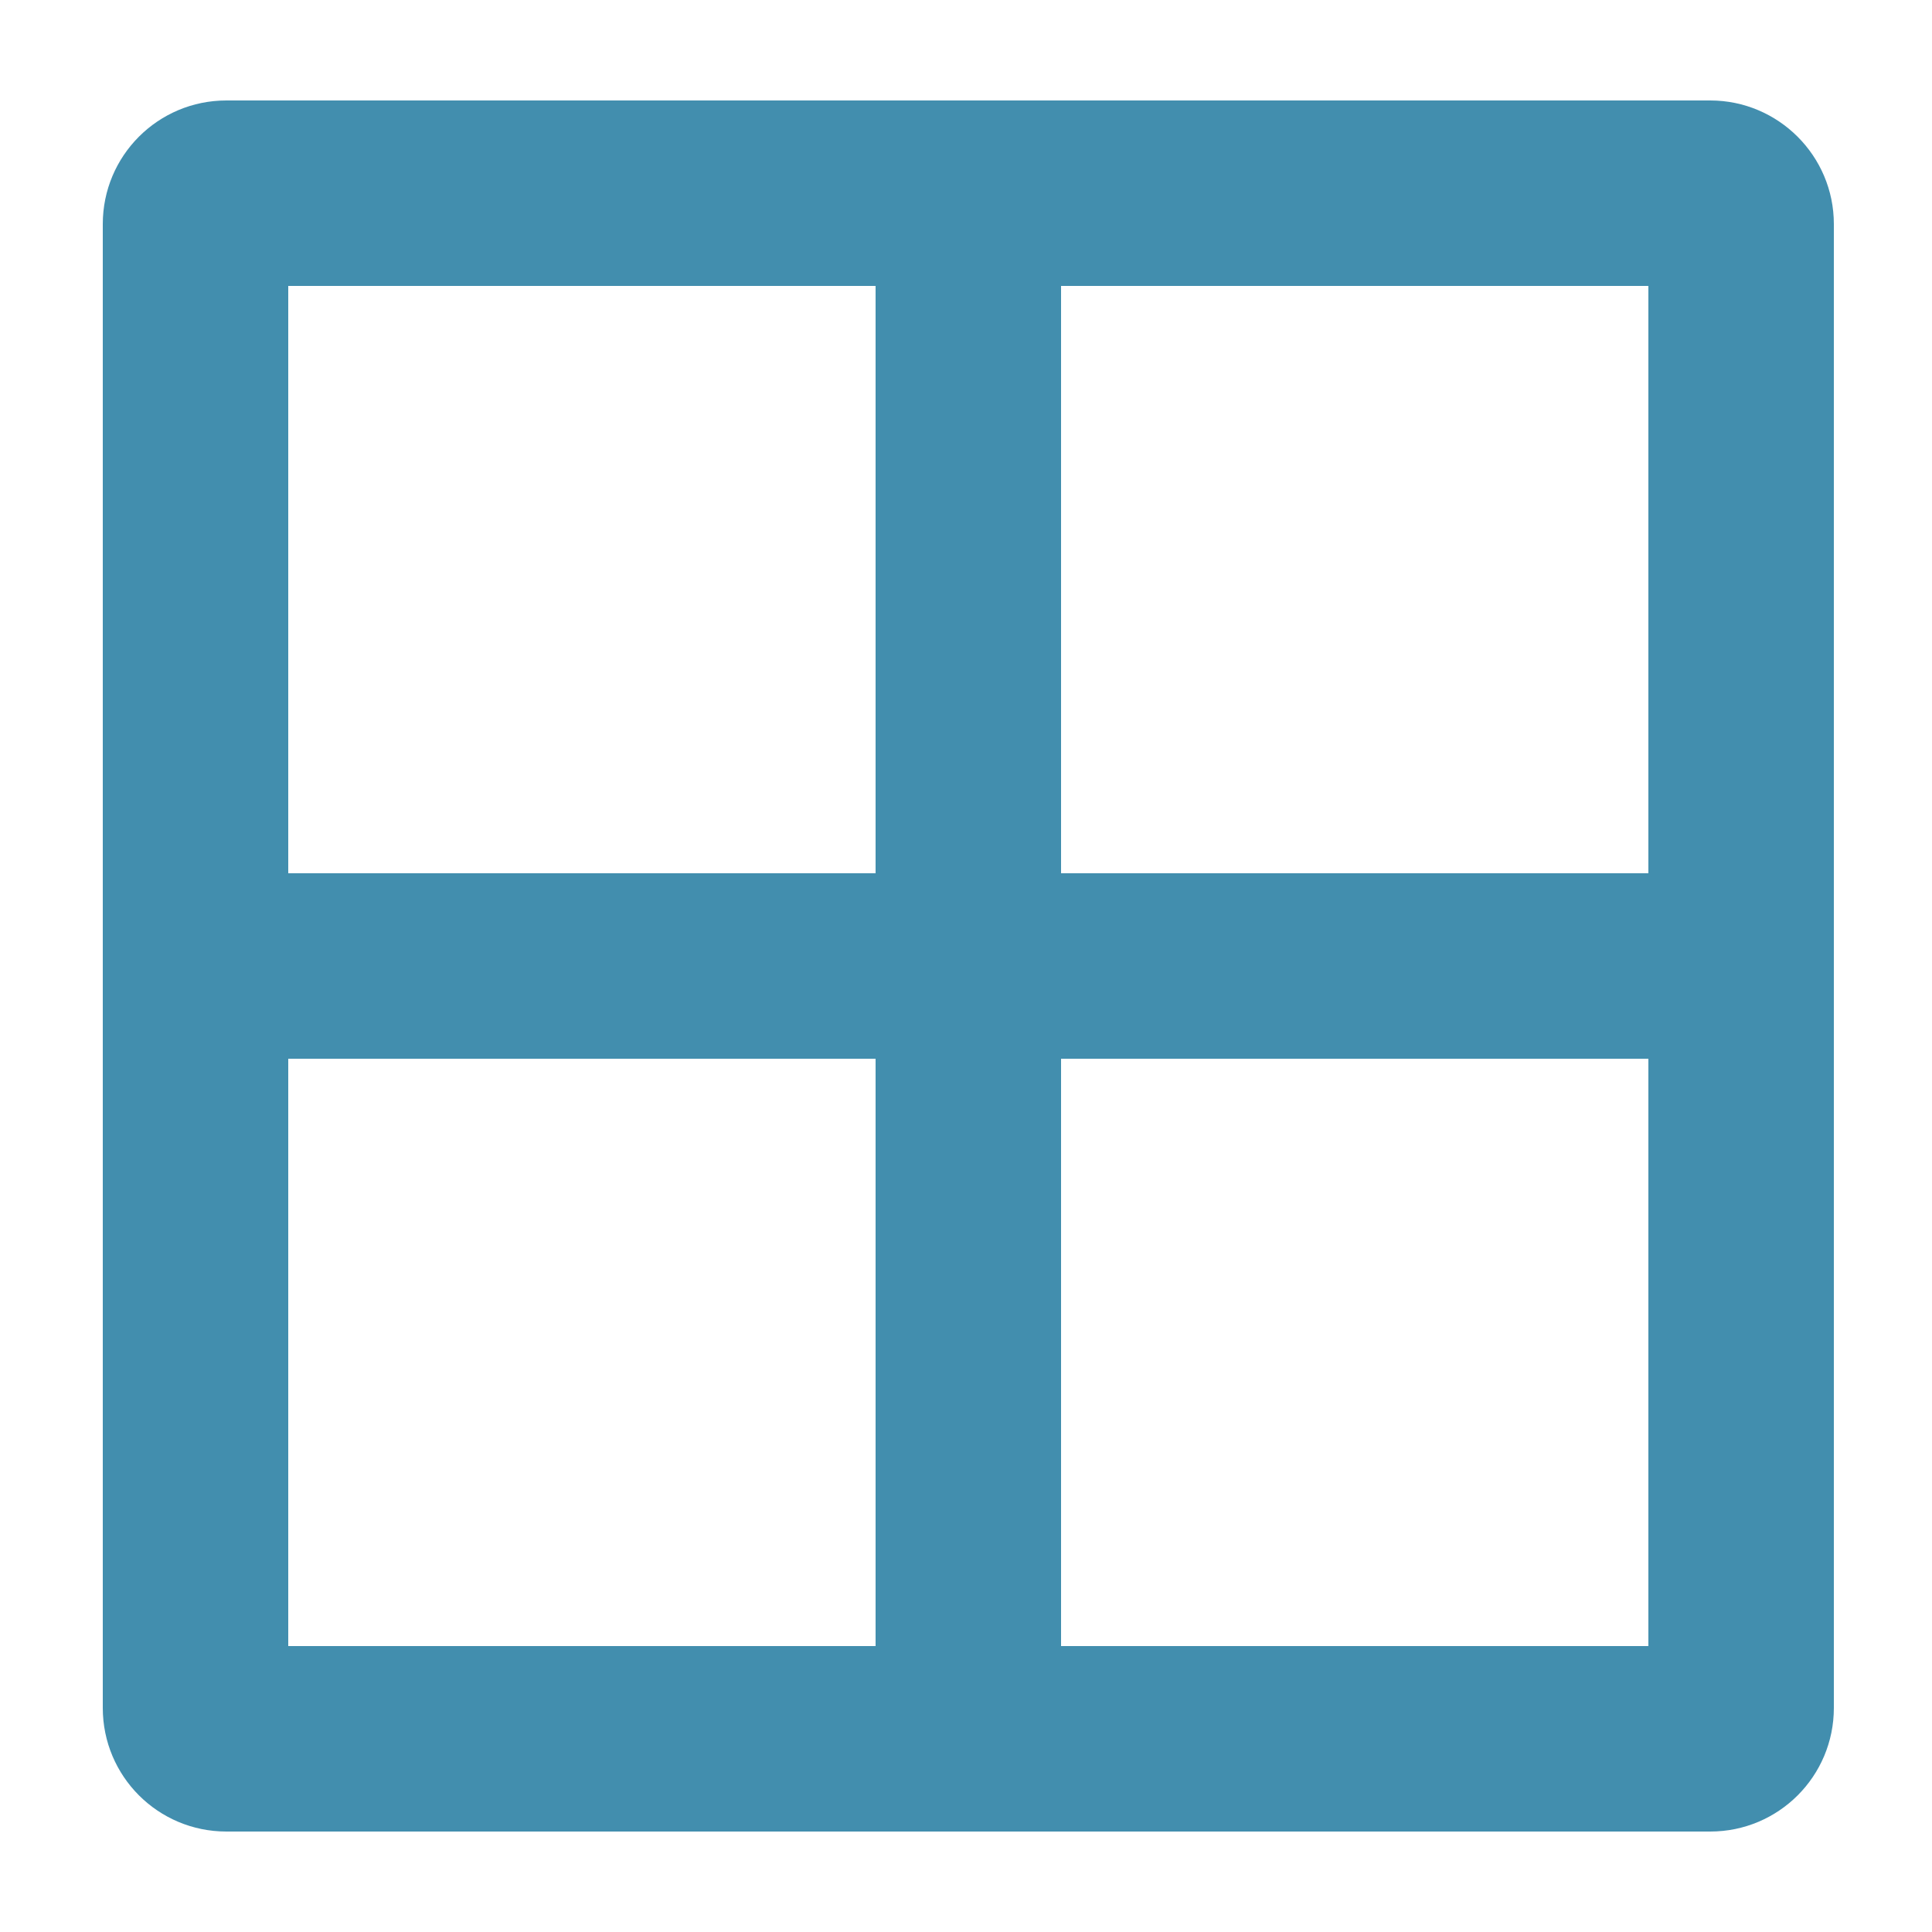 <?xml version="1.0" encoding="UTF-8"?> <!-- Generator: Adobe Illustrator 25.2.3, SVG Export Plug-In . SVG Version: 6.00 Build 0) --> <svg xmlns="http://www.w3.org/2000/svg" xmlns:xlink="http://www.w3.org/1999/xlink" version="1.1" id="Layer_1" x="0px" y="0px" viewBox="0 0 500 500" style="enable-background:new 0 0 500 500;" xml:space="preserve"> <style type="text/css"> .st0{fill:#428EAE;} </style> <path class="st0" d="M442.6,26h-384c-17.7,0-32,14.3-32,32v384c0,17.7,14.3,32,32,32h384c17.7,0,32-14.3,32-32V58 C474.6,40.3,460.2,26,442.6,26z M426.6,74v152h-152V74H426.6z M226.6,74v152h-152V74H226.6z M74.6,426V274h152v152H74.6z M274.6,426 V274h152v152H274.6z"></path> </svg> 